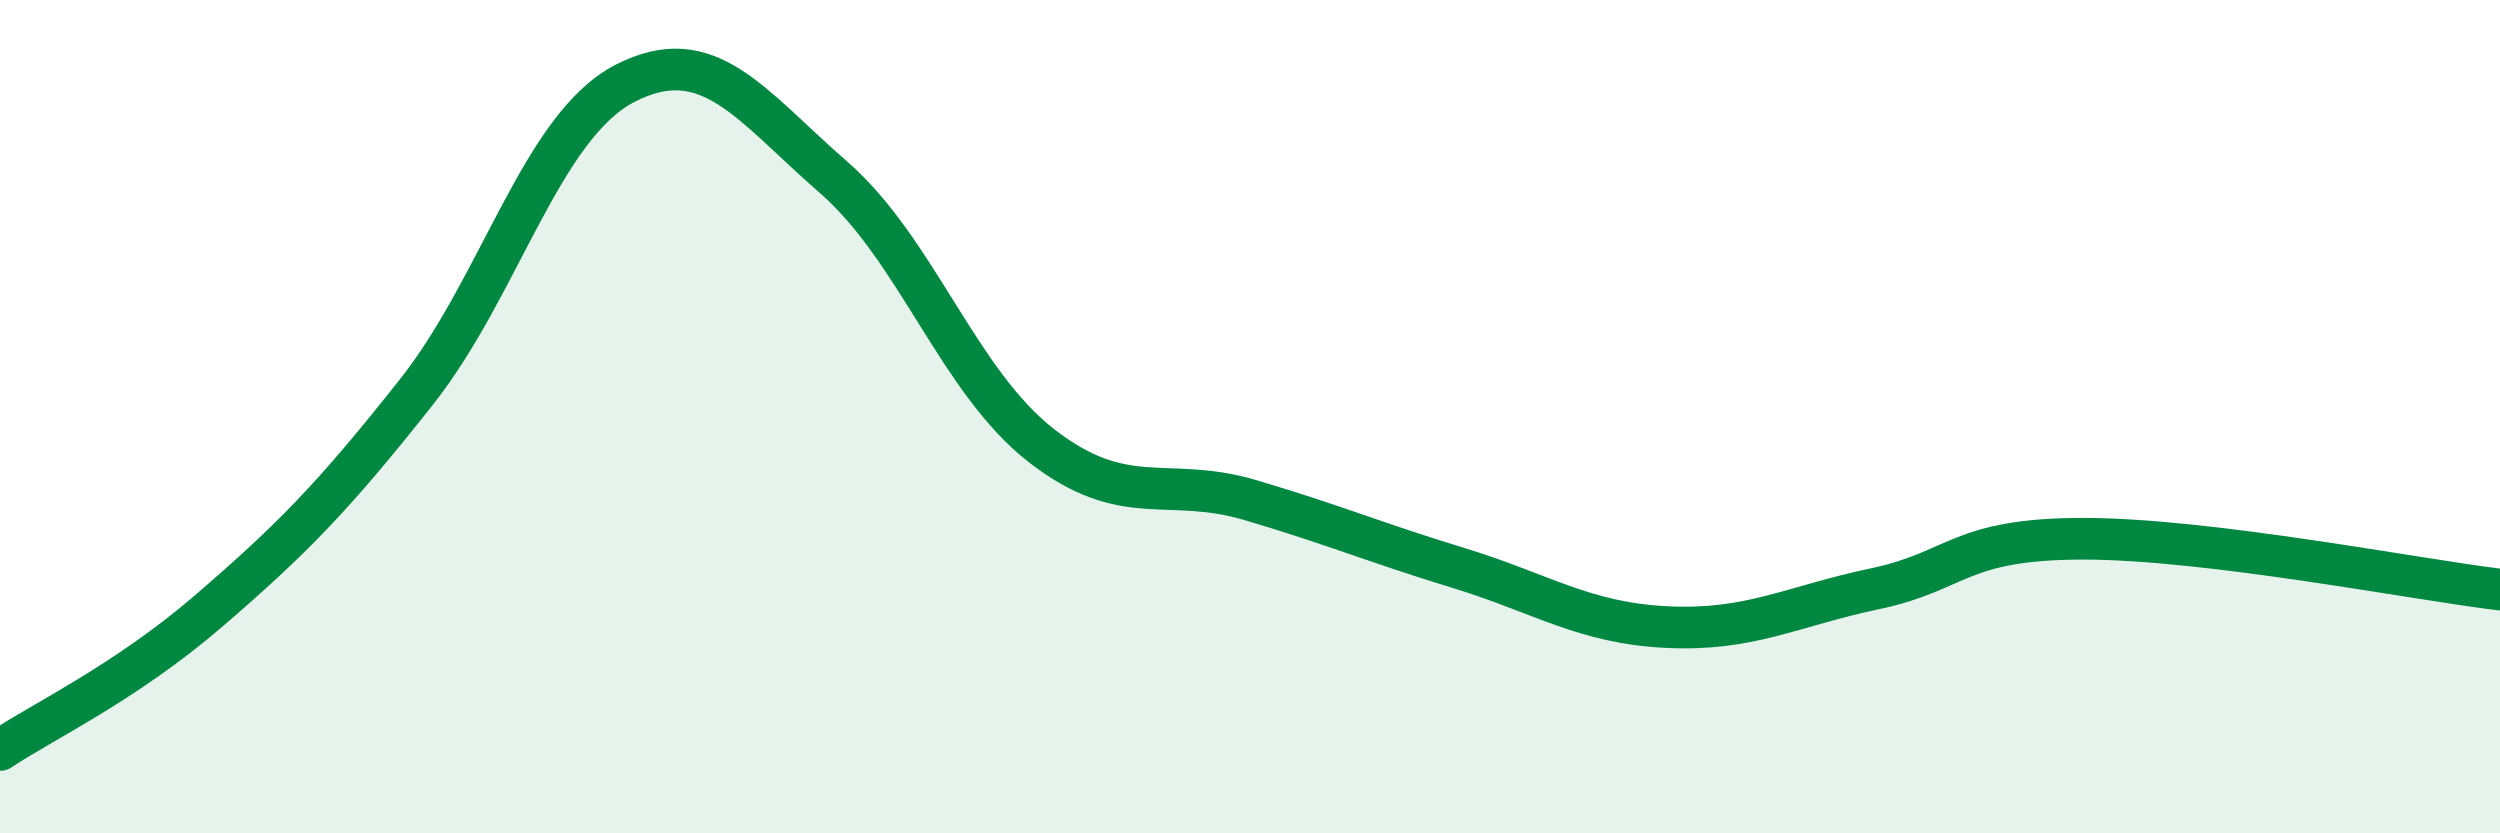
    <svg width="60" height="20" viewBox="0 0 60 20" xmlns="http://www.w3.org/2000/svg">
      <path
        d="M 0,18 C 1,17.33 3,16.39 5,14.67 C 7,12.95 8,11.93 10,9.4 C 12,6.87 13,3.03 15,2 C 17,0.97 18,2.51 20,4.25 C 22,5.99 23,9.15 25,10.7 C 27,12.25 28,11.41 30,12 C 32,12.59 33,13.02 35,13.63 C 37,14.24 38,14.95 40,15.05 C 42,15.15 43,14.55 45,14.13 C 47,13.71 47,12.93 50,12.93 C 53,12.93 58,13.91 60,14.15L60 20L0 20Z"
        fill="#008740"
        opacity="0.1"
        stroke-linecap="round"
        stroke-linejoin="round"
      />
      <path
        d="M 0,18 C 1,17.33 3,16.39 5,14.67 C 7,12.95 8,11.93 10,9.4 C 12,6.87 13,3.03 15,2 C 17,0.97 18,2.51 20,4.25 C 22,5.99 23,9.15 25,10.7 C 27,12.25 28,11.41 30,12 C 32,12.59 33,13.02 35,13.63 C 37,14.24 38,14.95 40,15.05 C 42,15.15 43,14.55 45,14.13 C 47,13.71 47,12.93 50,12.93 C 53,12.93 58,13.91 60,14.15"
        stroke="#008740"
        stroke-width="1"
        fill="none"
        stroke-linecap="round"
        stroke-linejoin="round"
      />
    </svg>
  